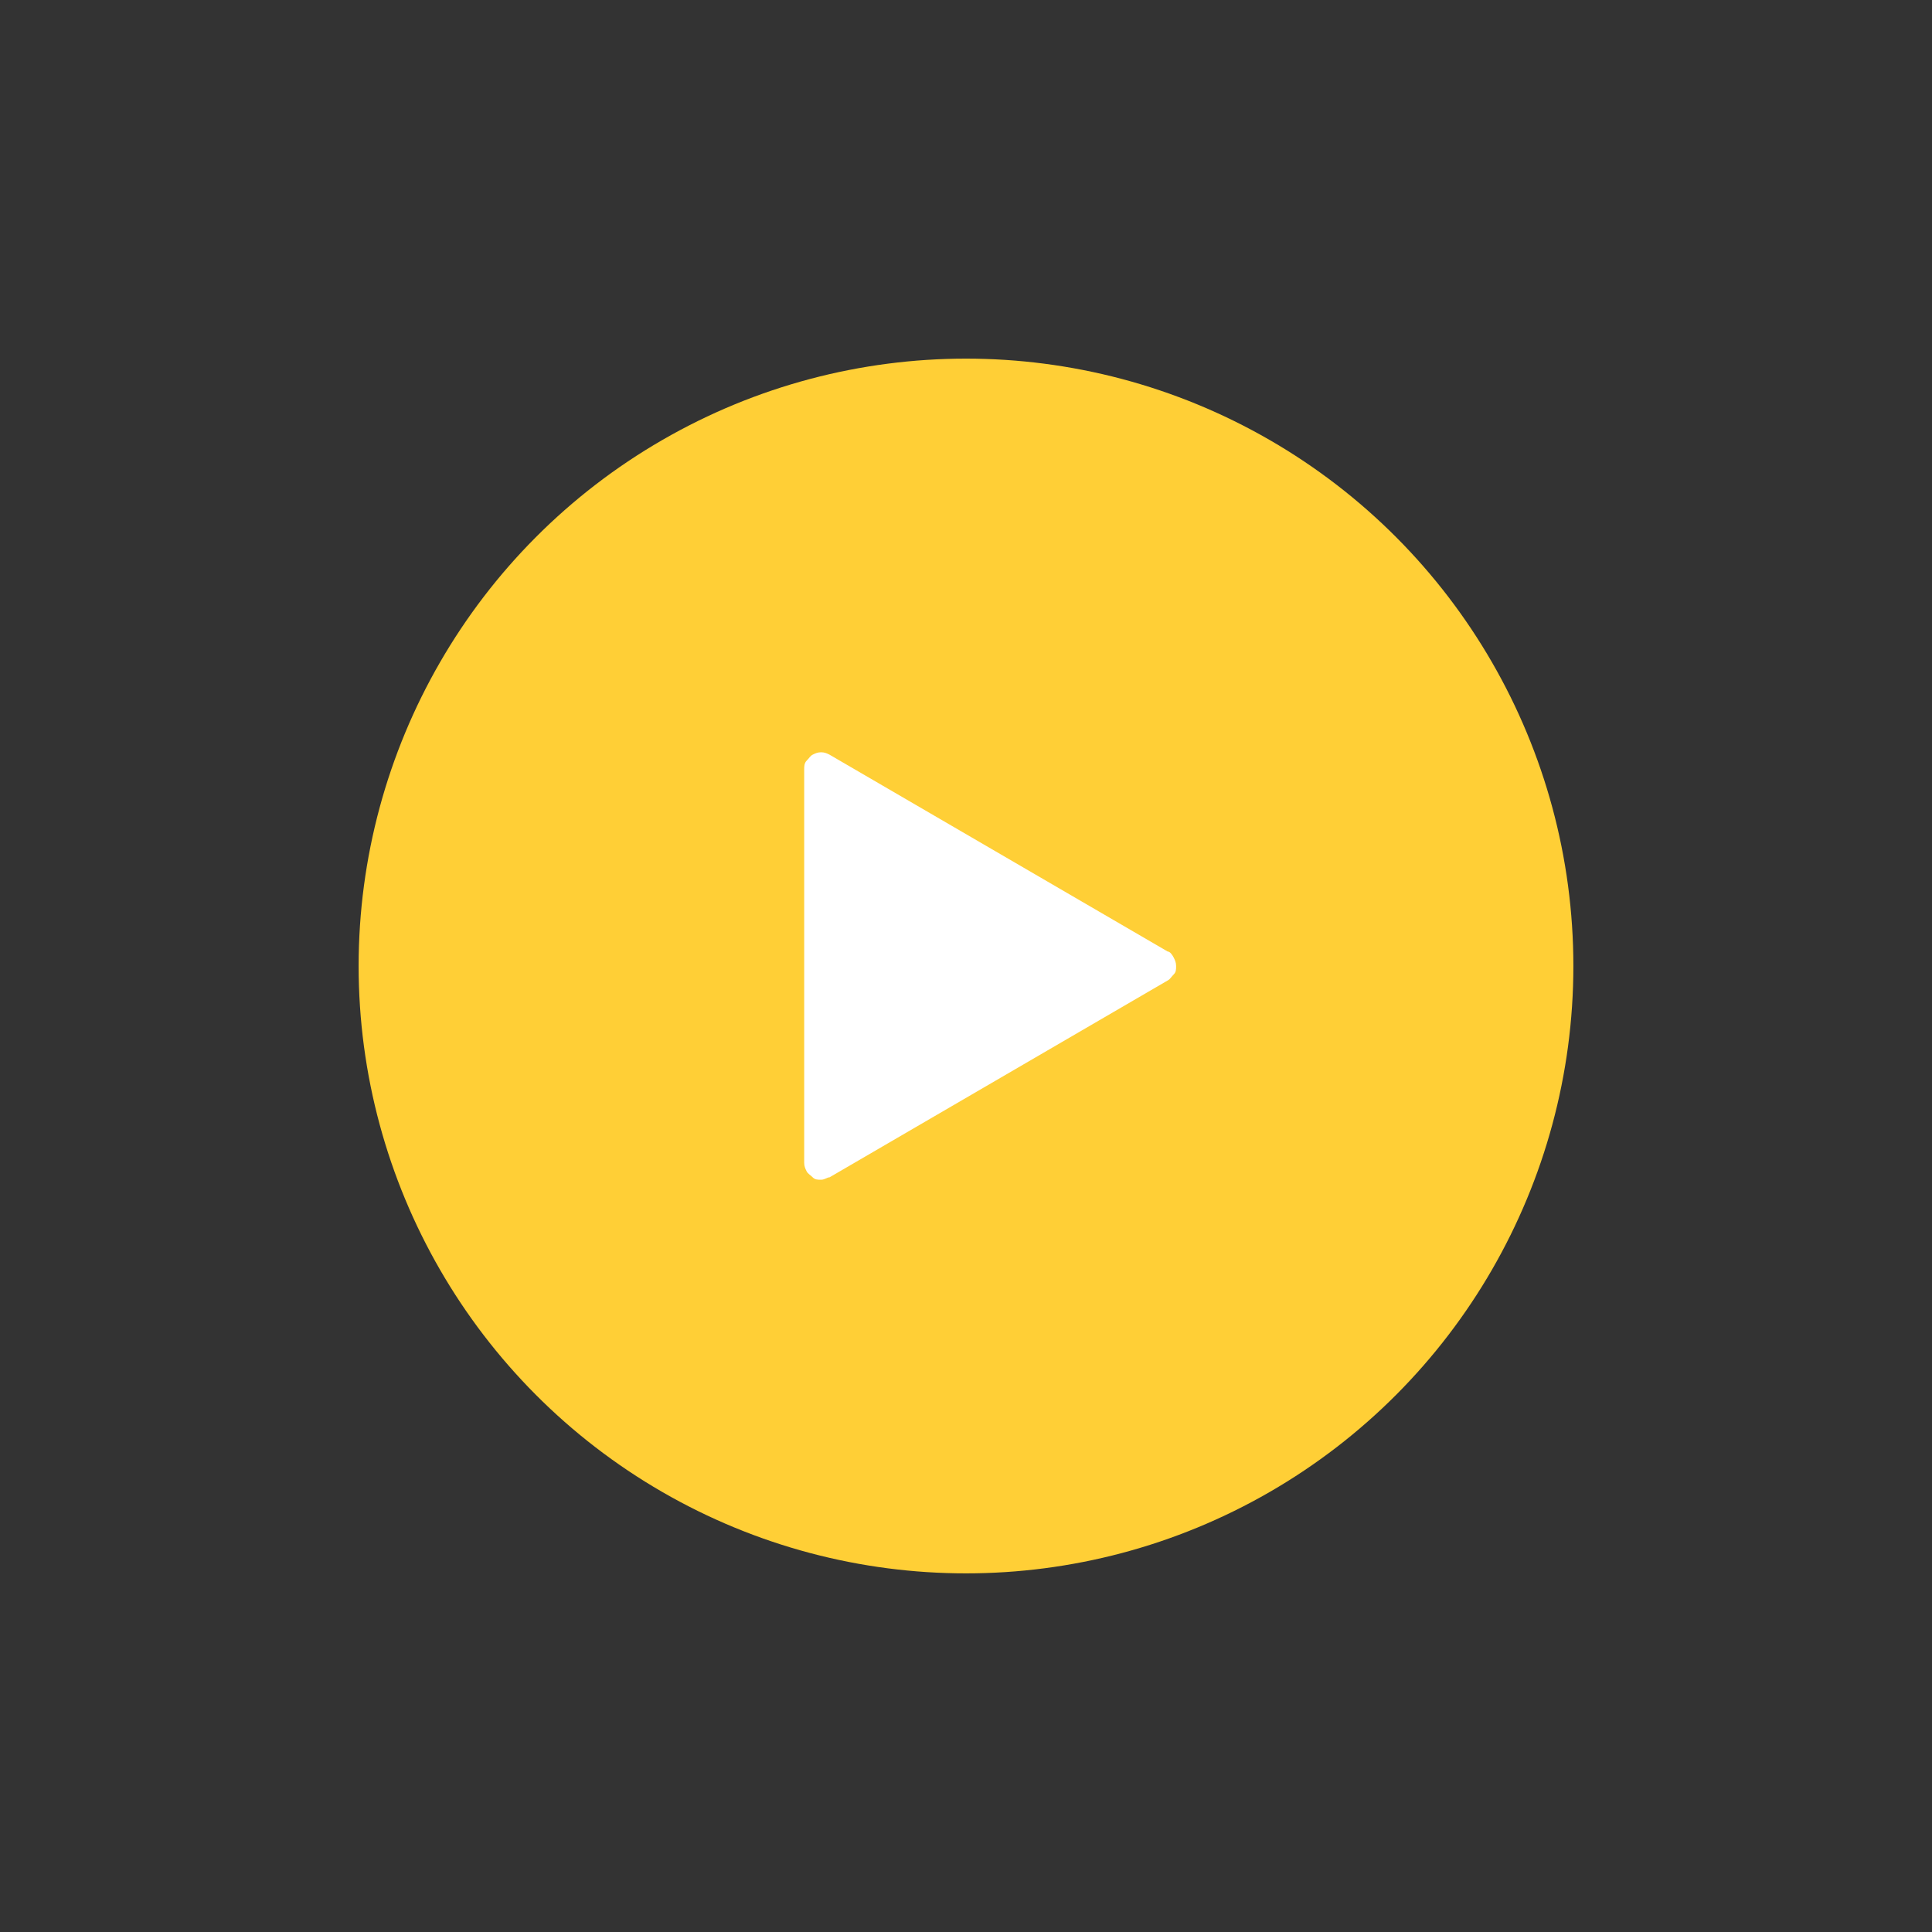 <?xml version="1.0" encoding="UTF-8"?>
<svg id="Calque_1" xmlns="http://www.w3.org/2000/svg" xmlns:xlink="http://www.w3.org/1999/xlink" version="1.1" viewBox="0 0 160 160">
  <rect x="0" y="0" width="160" height="160" fill="#333333" stroke="none"/>
  <!-- Generator: Adobe Illustrator 29.6.1, SVG Export Plug-In . SVG Version: 2.1.1 Build 9)  -->
  <defs>
    <style>
      .st0 {
        fill: none;
      }

      .st1 {
        fill: #ffcf36;
      }

      .st2 {
        fill: #fff;
      }

      .st3 {
        clip-path: url(#clippath);
      }
    </style>
    <clipPath id="clippath">
      <rect class="st0" x="48" y="48" width="64" height="64"/>
    </clipPath>
  </defs>
  <circle class="st1" cx="80" cy="80" r="50.3"/>
  <g class="st3">
    <path class="st2" d="M68.7,62.5l28,16.3c.2,0,.4.3.5.5s.2.4.2.7,0,.5-.2.7-.3.4-.5.5l-28,16.3c-.2,0-.4.2-.7.2s-.5,0-.7-.2-.4-.3-.5-.5-.2-.4-.2-.7v-32.6c0-.2,0-.5.2-.7s.3-.4.5-.5.4-.2.7-.2.5.1.7.2Z"/>
  </g>
</svg>